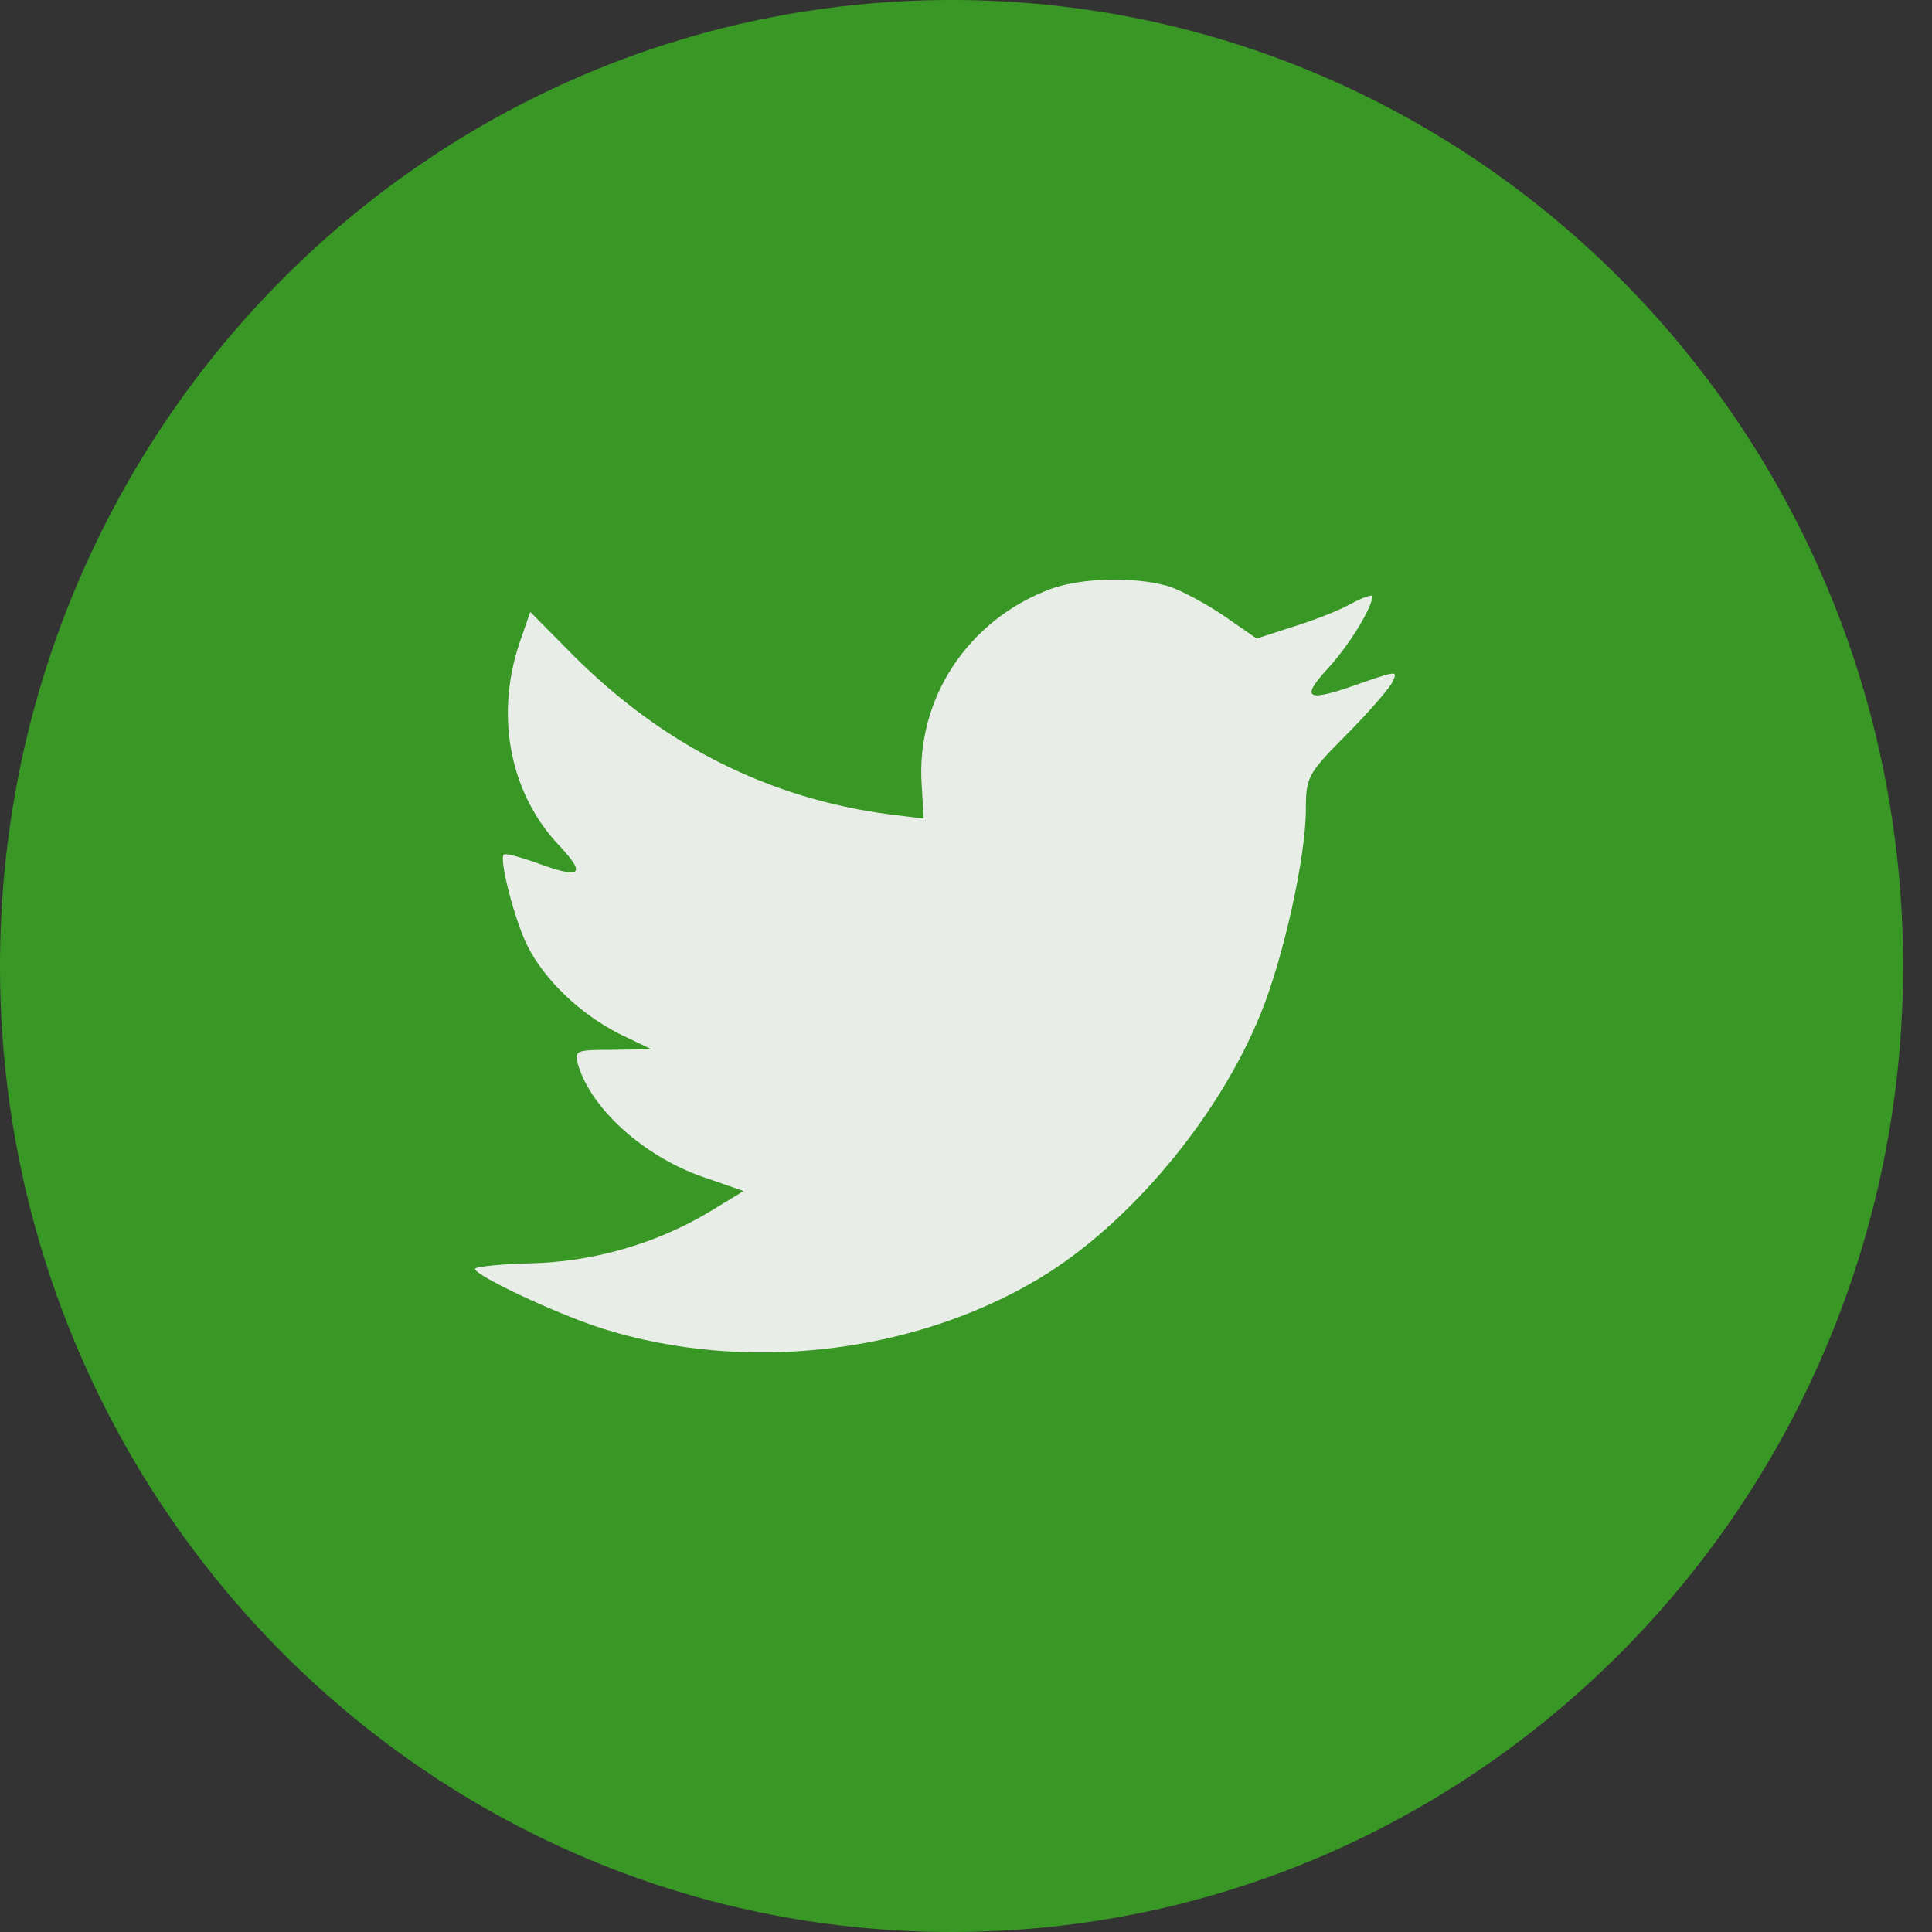 <?xml version="1.0" encoding="UTF-8"?>
<svg width="60px" height="60px" viewBox="0 0 60 60" version="1.1" xmlns="http://www.w3.org/2000/svg" xmlns:xlink="http://www.w3.org/1999/xlink">
    <rect x="0" y="0" width="60" height="60" fill="#333333" stroke="none"/>
    <!-- Generator: Sketch 46.1 (44463) - http://www.bohemiancoding.com/sketch -->
    <title>TW_icn</title>
    <desc>Created with Sketch.</desc>
    <defs></defs>
    <g id="Symbols" stroke="none" stroke-width="1" fill="none" fill-rule="evenodd">
        <g id="footer" transform="translate(-1115, -106)">
            <g id="TW_icn">
                <g transform="translate(1115, 106)">
                    <path d="M0,30 C0,13.431 13.23,0 29.551,0 C45.871,0 59.102,13.431 59.102,30 C59.102,46.569 45.871,60 29.551,60 C13.23,60 0,46.569 0,30 Z" id="Twitter" fill="#399726"></path>
                    <path d="M28.624,24.384 L28.686,25.422 L27.654,25.295 C23.898,24.808 20.616,23.156 17.83,20.38 L16.467,19.003 L16.116,20.02 C15.373,22.287 15.848,24.681 17.396,26.291 C18.222,27.181 18.036,27.308 16.612,26.778 C16.116,26.609 15.683,26.482 15.642,26.545 C15.497,26.694 15.993,28.621 16.385,29.384 C16.921,30.443 18.015,31.481 19.212,32.096 L20.224,32.583 L19.027,32.604 C17.871,32.604 17.83,32.625 17.953,33.07 C18.366,34.447 19.997,35.909 21.813,36.545 L23.093,36.989 L21.978,37.667 C20.327,38.642 18.387,39.193 16.447,39.235 C15.518,39.256 14.754,39.341 14.754,39.405 C14.754,39.616 17.272,40.803 18.738,41.269 C23.134,42.646 28.356,42.053 32.278,39.701 C35.064,38.028 37.851,34.701 39.151,31.481 C39.853,29.765 40.555,26.63 40.555,25.126 C40.555,24.151 40.616,24.024 41.772,22.859 C42.453,22.181 43.093,21.44 43.217,21.228 C43.424,20.825 43.403,20.825 42.35,21.185 C40.596,21.821 40.348,21.736 41.215,20.783 C41.855,20.105 42.619,18.876 42.619,18.516 C42.619,18.453 42.309,18.558 41.958,18.749 C41.587,18.961 40.761,19.279 40.142,19.469 L39.027,19.83 L38.016,19.13 C37.459,18.749 36.674,18.325 36.261,18.198 C35.209,17.902 33.599,17.944 32.649,18.283 C30.069,19.236 28.439,21.694 28.624,24.384 Z" id="Path" fill="#E8EEE7"></path>
                </g>
            </g>
        </g>
    </g>
</svg>